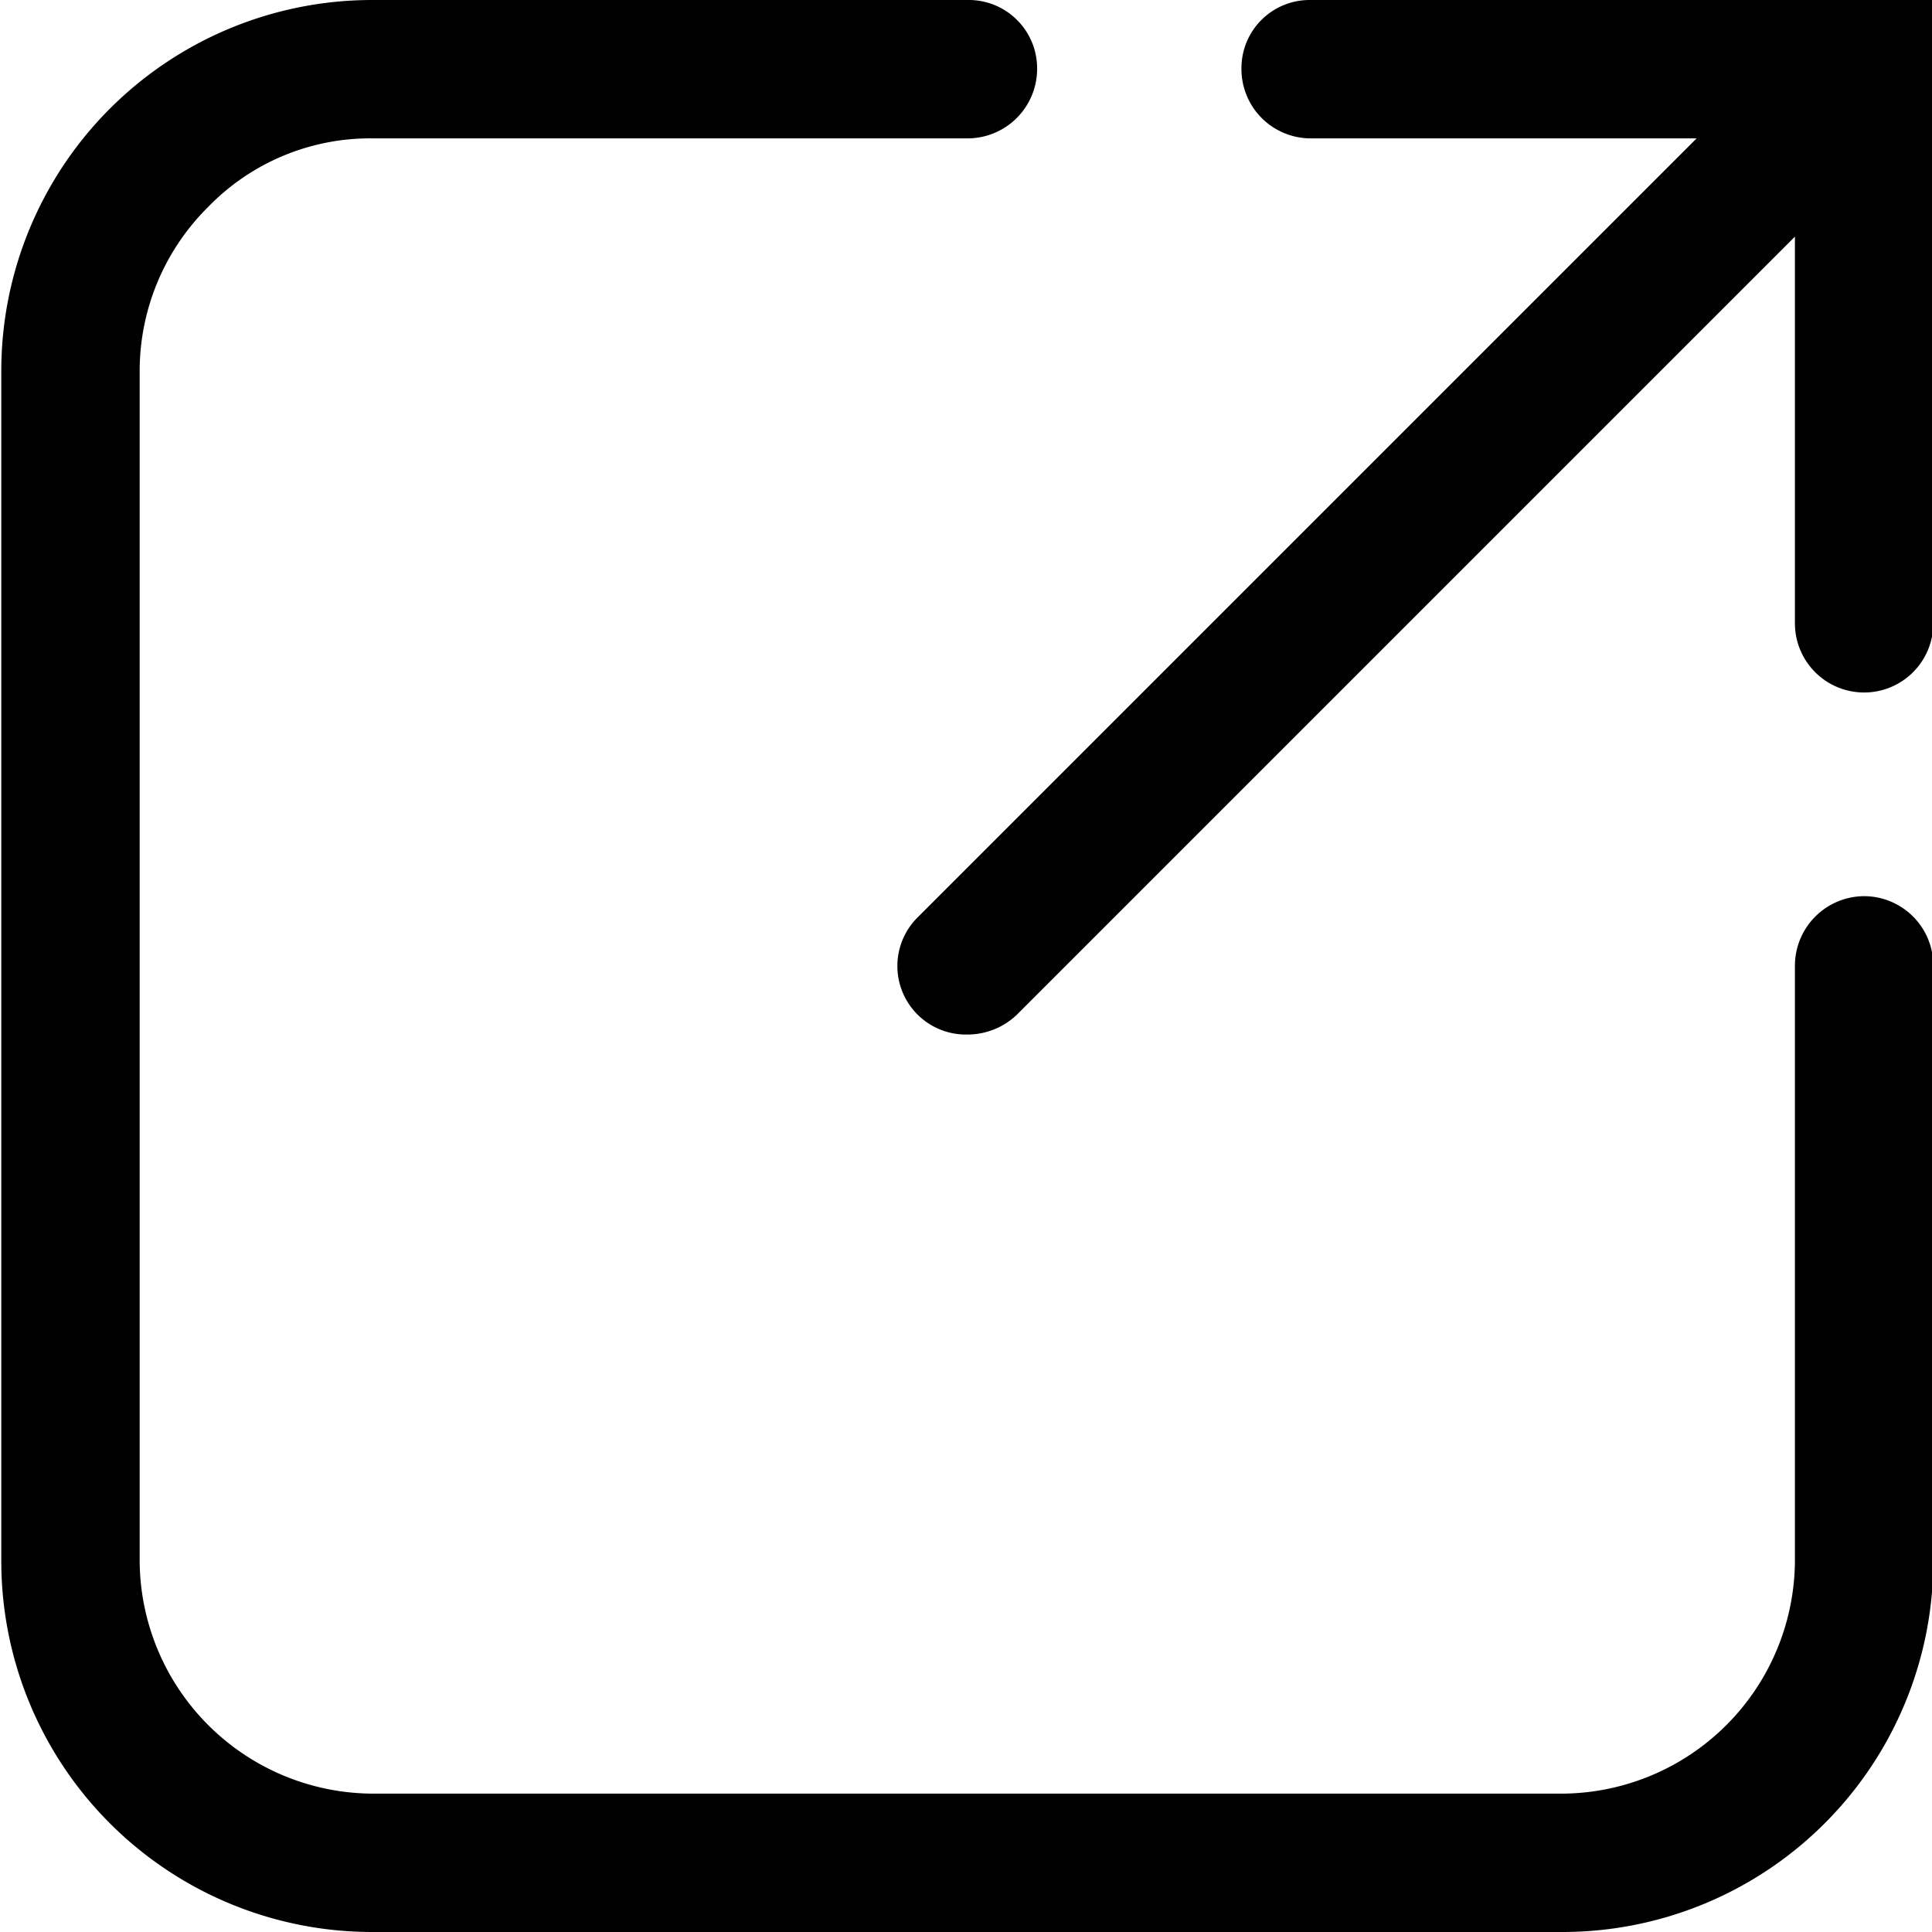 <svg xmlns="http://www.w3.org/2000/svg" width="14.94" height="14.94" viewBox="0 0 14.94 14.94">
  <defs>
    <style>
      .cls-1 {
        fill-rule: evenodd;
      }
    </style>
  </defs>
  <path id="open_in_new" data-name="open in new" class="cls-1" d="M1140.04,1078.93a0.538,0.538,0,0,0-.54.54v4.6a1.81,1.81,0,0,1-1.8,1.8h-9.2a1.81,1.81,0,0,1-1.8-1.8v-9.2a1.786,1.786,0,0,1,.53-1.27,1.745,1.745,0,0,1,1.27-.53h4.6a0.538,0.538,0,0,0,.54-0.54,0.529,0.529,0,0,0-.54-0.53h-4.6a2.868,2.868,0,0,0-2.87,2.87v9.2a2.868,2.868,0,0,0,2.87,2.87h9.2a2.868,2.868,0,0,0,2.87-2.87v-4.6A0.536,0.536,0,0,0,1140.04,1078.93Zm-4.29-6.93a0.527,0.527,0,0,0-.53.53,0.536,0.536,0,0,0,.53.54h2.99l-6.02,6.02a0.53,0.53,0,0,0,.38.91,0.554,0.554,0,0,0,.38-0.15l6.02-6.02v2.99a0.535,0.535,0,0,0,1.07,0V1072h-4.82Z" transform="translate(-1125.62 -1072)"/>
</svg>
